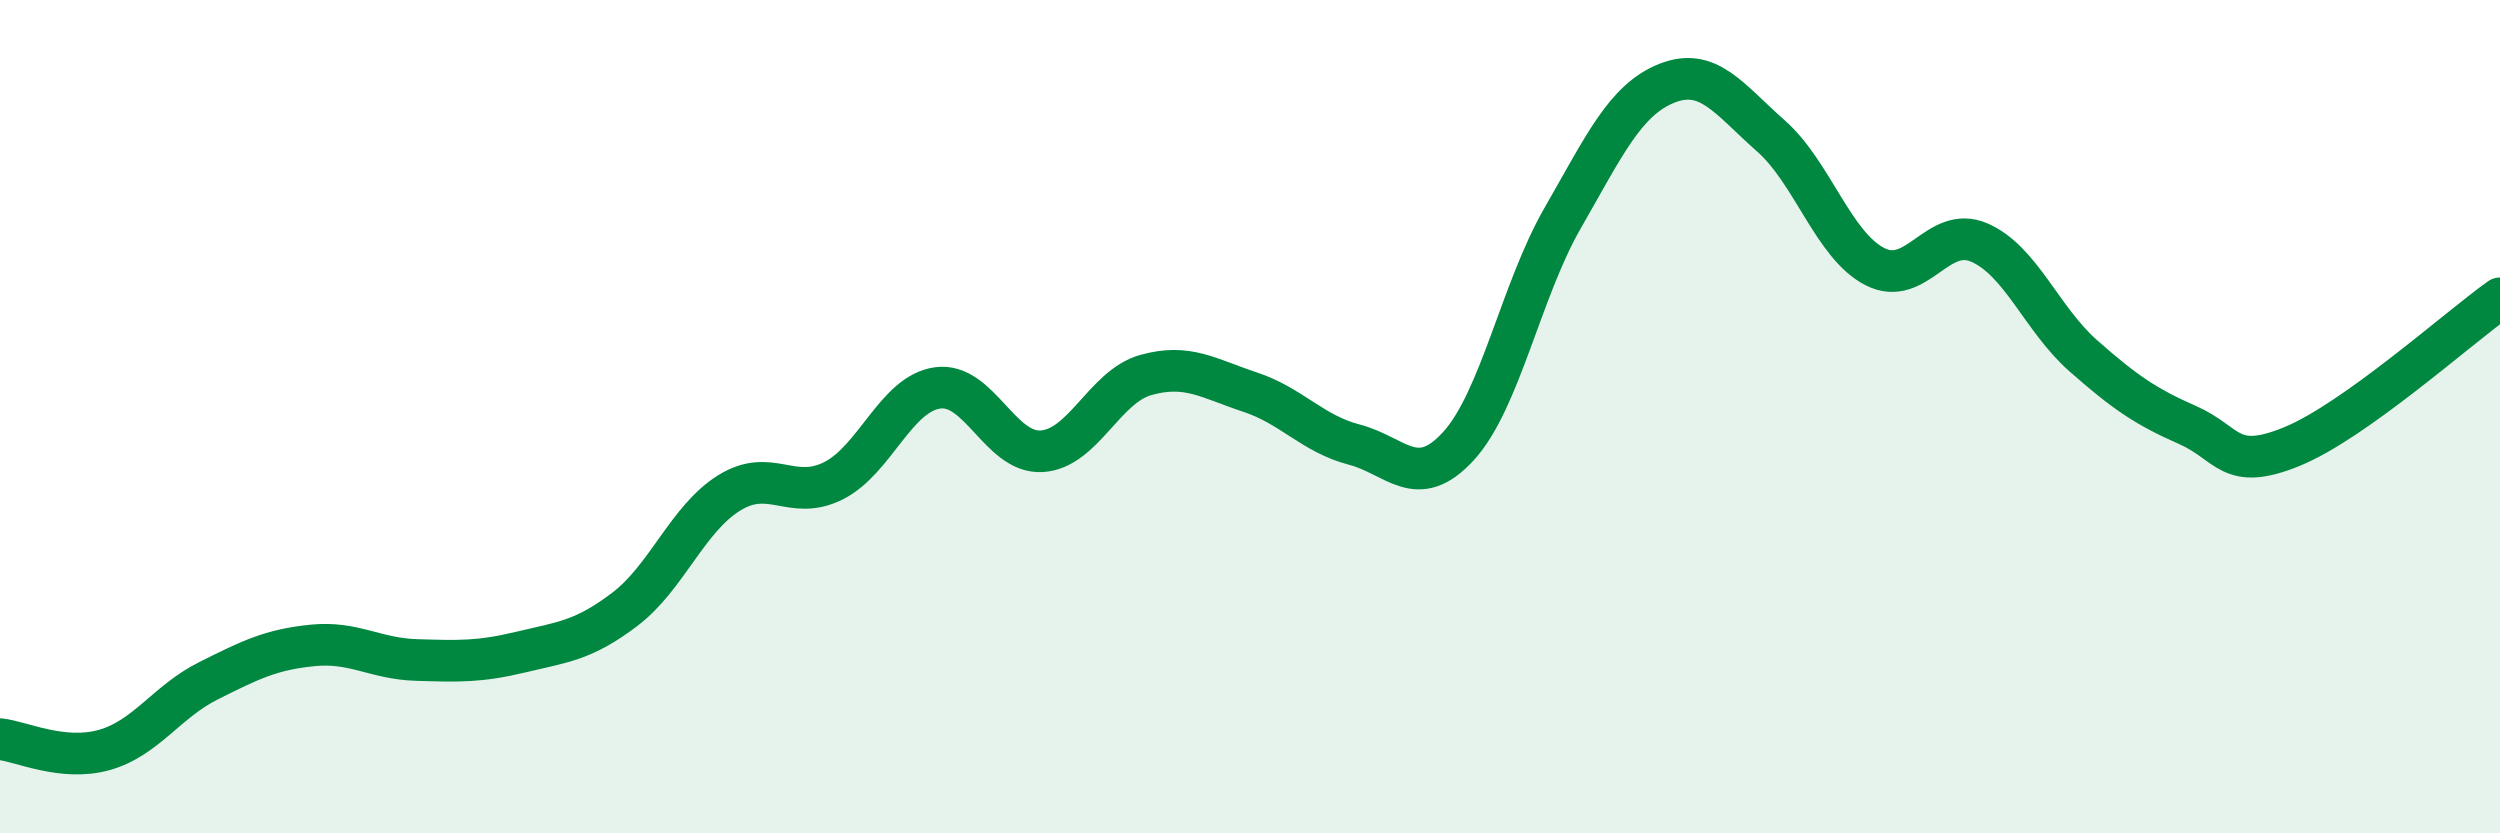 
    <svg width="60" height="20" viewBox="0 0 60 20" xmlns="http://www.w3.org/2000/svg">
      <path
        d="M 0,17.74 C 0.5,17.79 1.5,18.28 2.5,18 C 3.5,17.72 4,16.84 5,16.34 C 6,15.84 6.5,15.59 7.5,15.49 C 8.5,15.39 9,15.81 10,15.84 C 11,15.87 11.5,15.89 12.5,15.65 C 13.5,15.41 14,15.38 15,14.62 C 16,13.86 16.5,12.45 17.5,11.83 C 18.5,11.21 19,12.04 20,11.54 C 21,11.04 21.5,9.45 22.5,9.31 C 23.5,9.17 24,10.89 25,10.83 C 26,10.77 26.5,9.28 27.5,9 C 28.5,8.72 29,9.08 30,9.41 C 31,9.74 31.5,10.41 32.5,10.67 C 33.5,10.93 34,11.8 35,10.71 C 36,9.62 36.5,6.98 37.5,5.24 C 38.5,3.5 39,2.4 40,2 C 41,1.6 41.5,2.38 42.5,3.26 C 43.5,4.14 44,5.89 45,6.4 C 46,6.91 46.5,5.39 47.5,5.82 C 48.5,6.25 49,7.66 50,8.54 C 51,9.42 51.5,9.76 52.5,10.2 C 53.5,10.64 53.5,11.33 55,10.72 C 56.5,10.11 59,7.87 60,7.16L60 20L0 20Z"
        fill="#008740"
        opacity="0.1"
        stroke-linecap="round"
        stroke-linejoin="round"
      />
      <path
        d="M 0,17.74 C 0.5,17.79 1.5,18.28 2.5,18 C 3.5,17.72 4,16.84 5,16.34 C 6,15.84 6.5,15.59 7.5,15.49 C 8.5,15.39 9,15.81 10,15.84 C 11,15.87 11.5,15.89 12.5,15.65 C 13.5,15.41 14,15.38 15,14.62 C 16,13.86 16.5,12.45 17.5,11.83 C 18.5,11.21 19,12.04 20,11.54 C 21,11.04 21.5,9.45 22.5,9.31 C 23.5,9.17 24,10.89 25,10.83 C 26,10.77 26.5,9.28 27.5,9 C 28.5,8.72 29,9.08 30,9.41 C 31,9.74 31.5,10.41 32.5,10.67 C 33.5,10.93 34,11.8 35,10.71 C 36,9.62 36.5,6.98 37.5,5.24 C 38.5,3.5 39,2.4 40,2 C 41,1.6 41.5,2.38 42.5,3.26 C 43.5,4.14 44,5.89 45,6.4 C 46,6.91 46.5,5.39 47.5,5.82 C 48.5,6.25 49,7.66 50,8.54 C 51,9.42 51.5,9.76 52.5,10.2 C 53.5,10.64 53.5,11.33 55,10.72 C 56.5,10.11 59,7.87 60,7.16"
        stroke="#008740"
        stroke-width="1"
        fill="none"
        stroke-linecap="round"
        stroke-linejoin="round"
      />
    </svg>
  